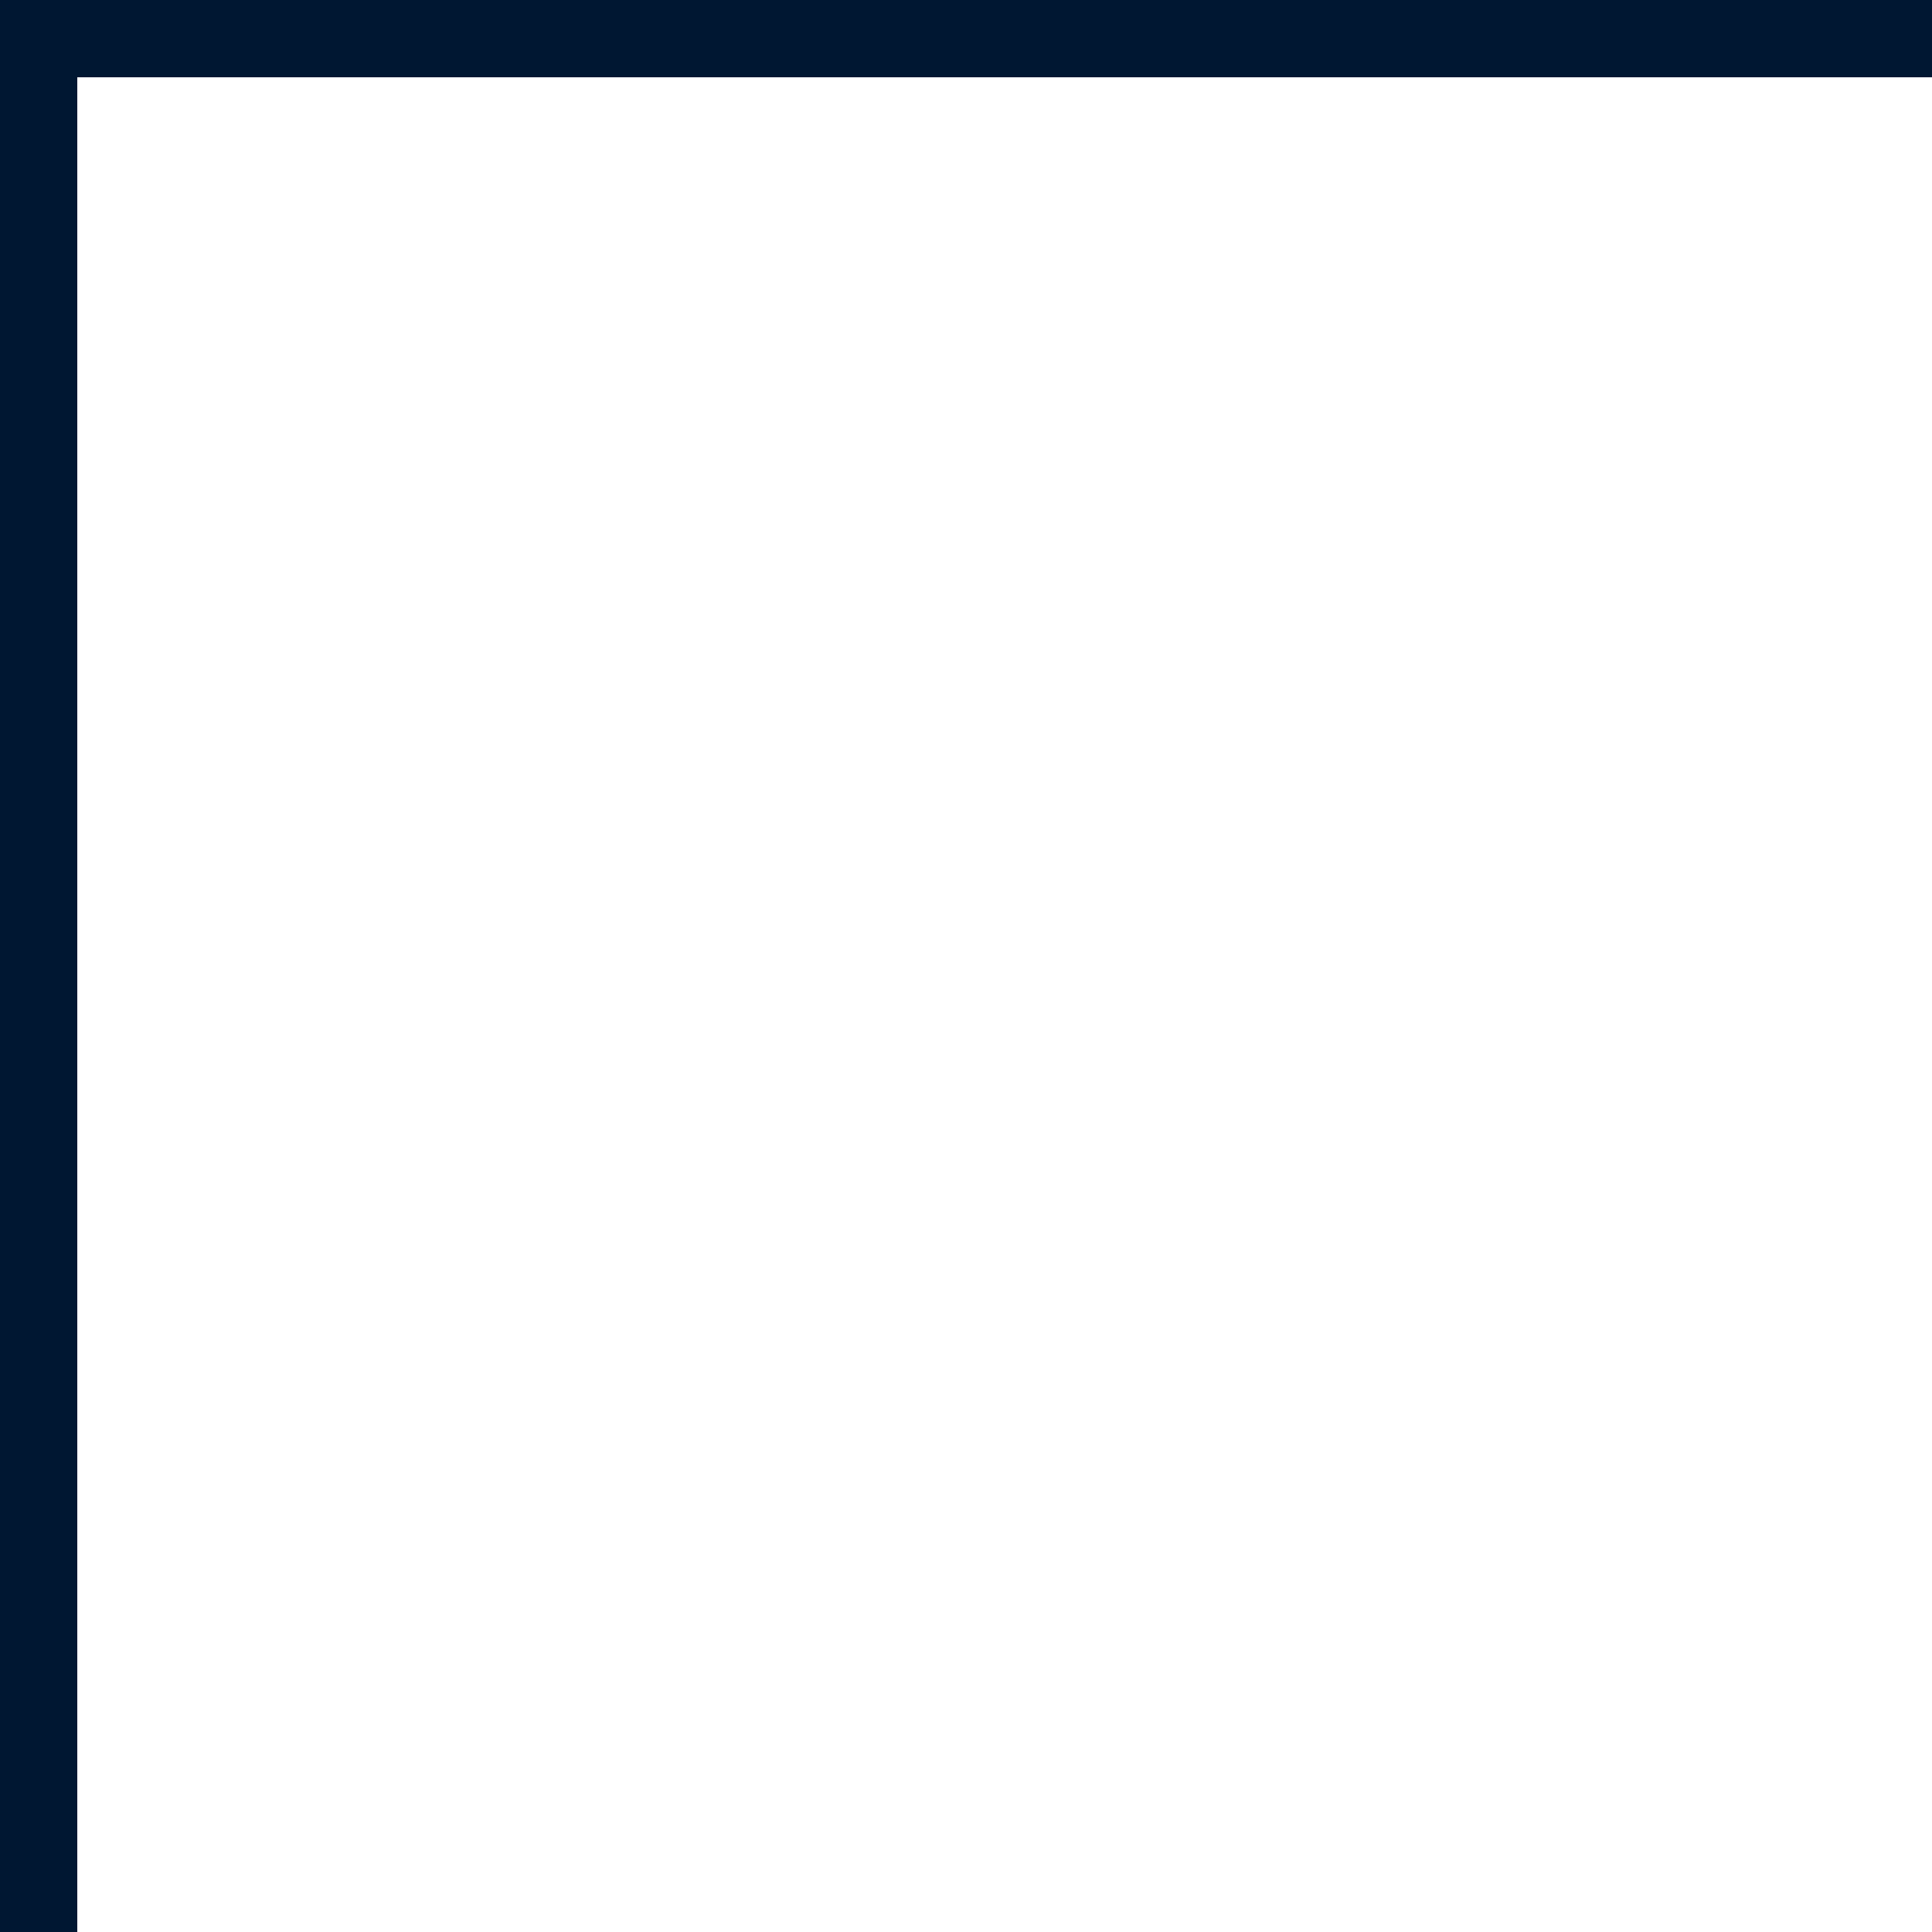 <?xml version="1.0" encoding="UTF-8"?> <svg xmlns="http://www.w3.org/2000/svg" width="25" height="25" viewBox="0 0 25 25" fill="none"><g clip-path="url(#clip0_8103_494)"><path d="M25.146 0V1H1V25.146H0V0H25.146Z" fill="#001732"></path></g><defs><clipPath id="clip0_8103_494"><rect width="25" height="25" fill="white"></rect></clipPath></defs></svg> 